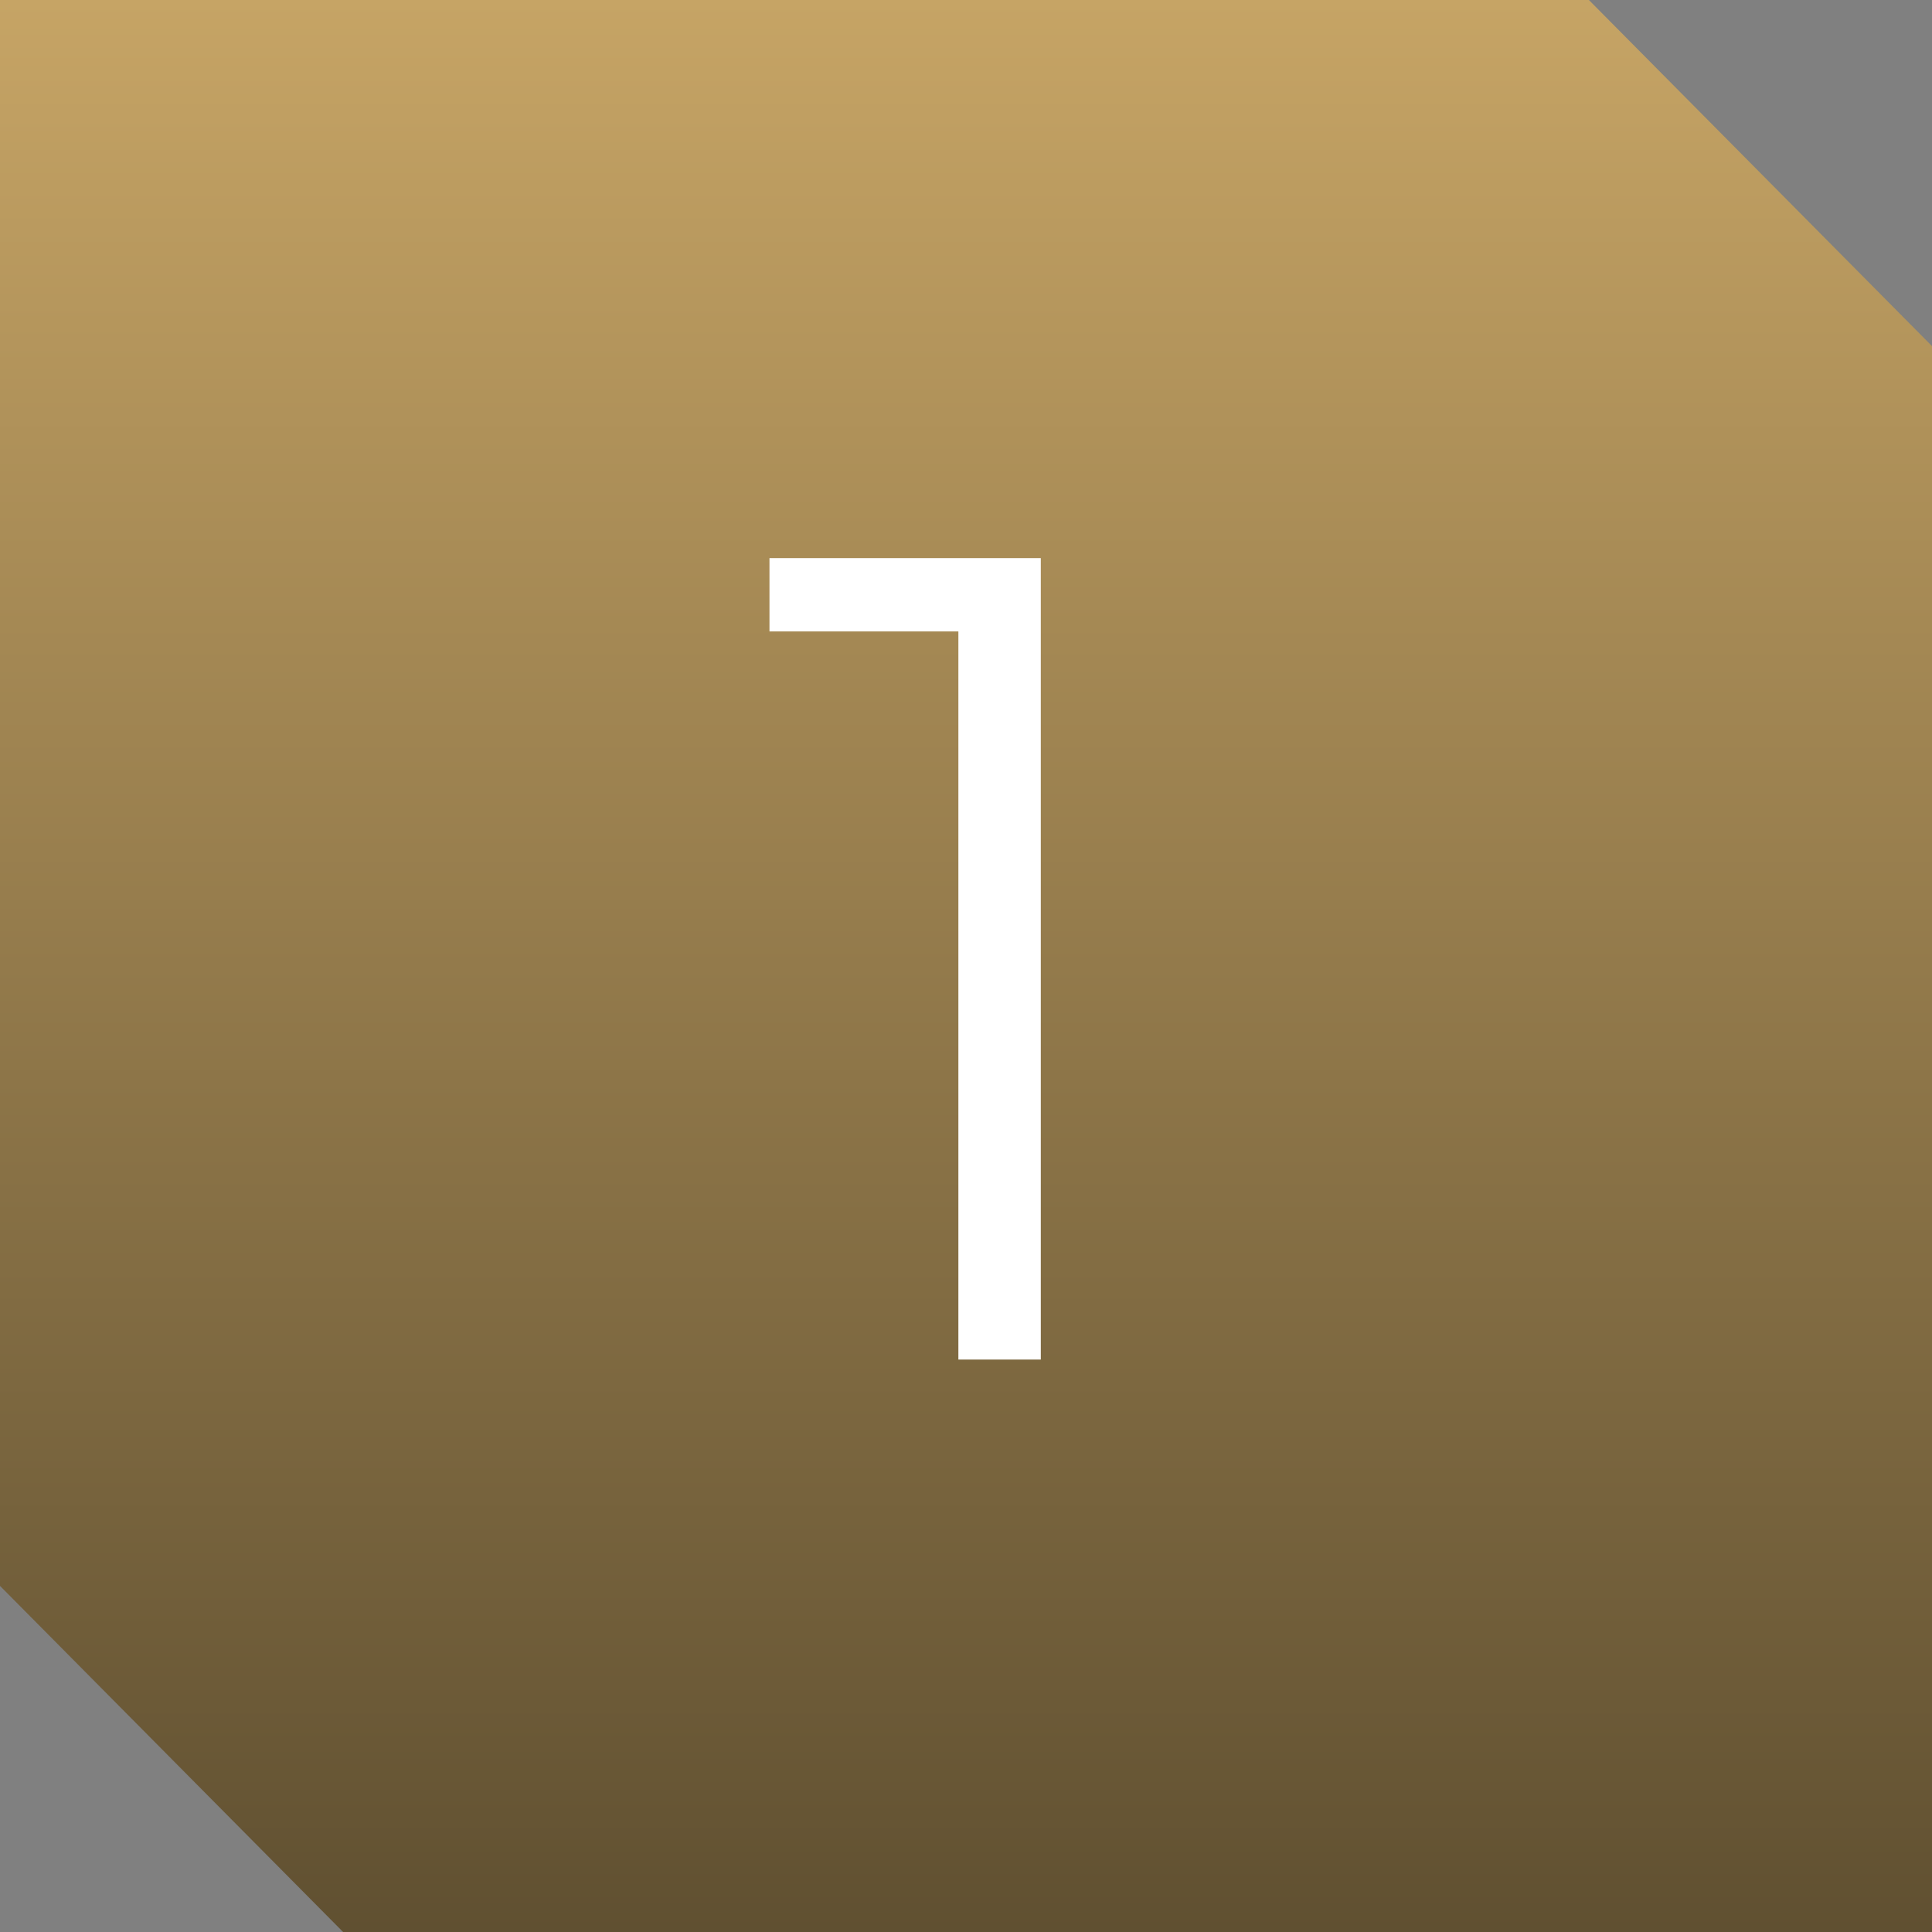 <svg width="54" height="54" viewBox="0 0 54 54" fill="none" xmlns="http://www.w3.org/2000/svg">
<rect x="0" y="0" width="54" height="54" fill="#808080" stroke="none"/>
<path d="M0 0V44.326L9.59 54H54V9.674L44.41 0H0Z" fill="url(#paint0_linear_20_15)"/>
<path d="M26.787 38V16.56L27.811 17.648H21.507V15.6H29.091V38H26.787Z" fill="white"/>
<defs>
<linearGradient id="paint0_linear_20_15" x1="27" y1="0" x2="27" y2="54" gradientUnits="userSpaceOnUse">
<stop stop-color="#C6A465"/>
<stop offset="1" stop-color="#605031"/>
</linearGradient>
</defs>
</svg>
